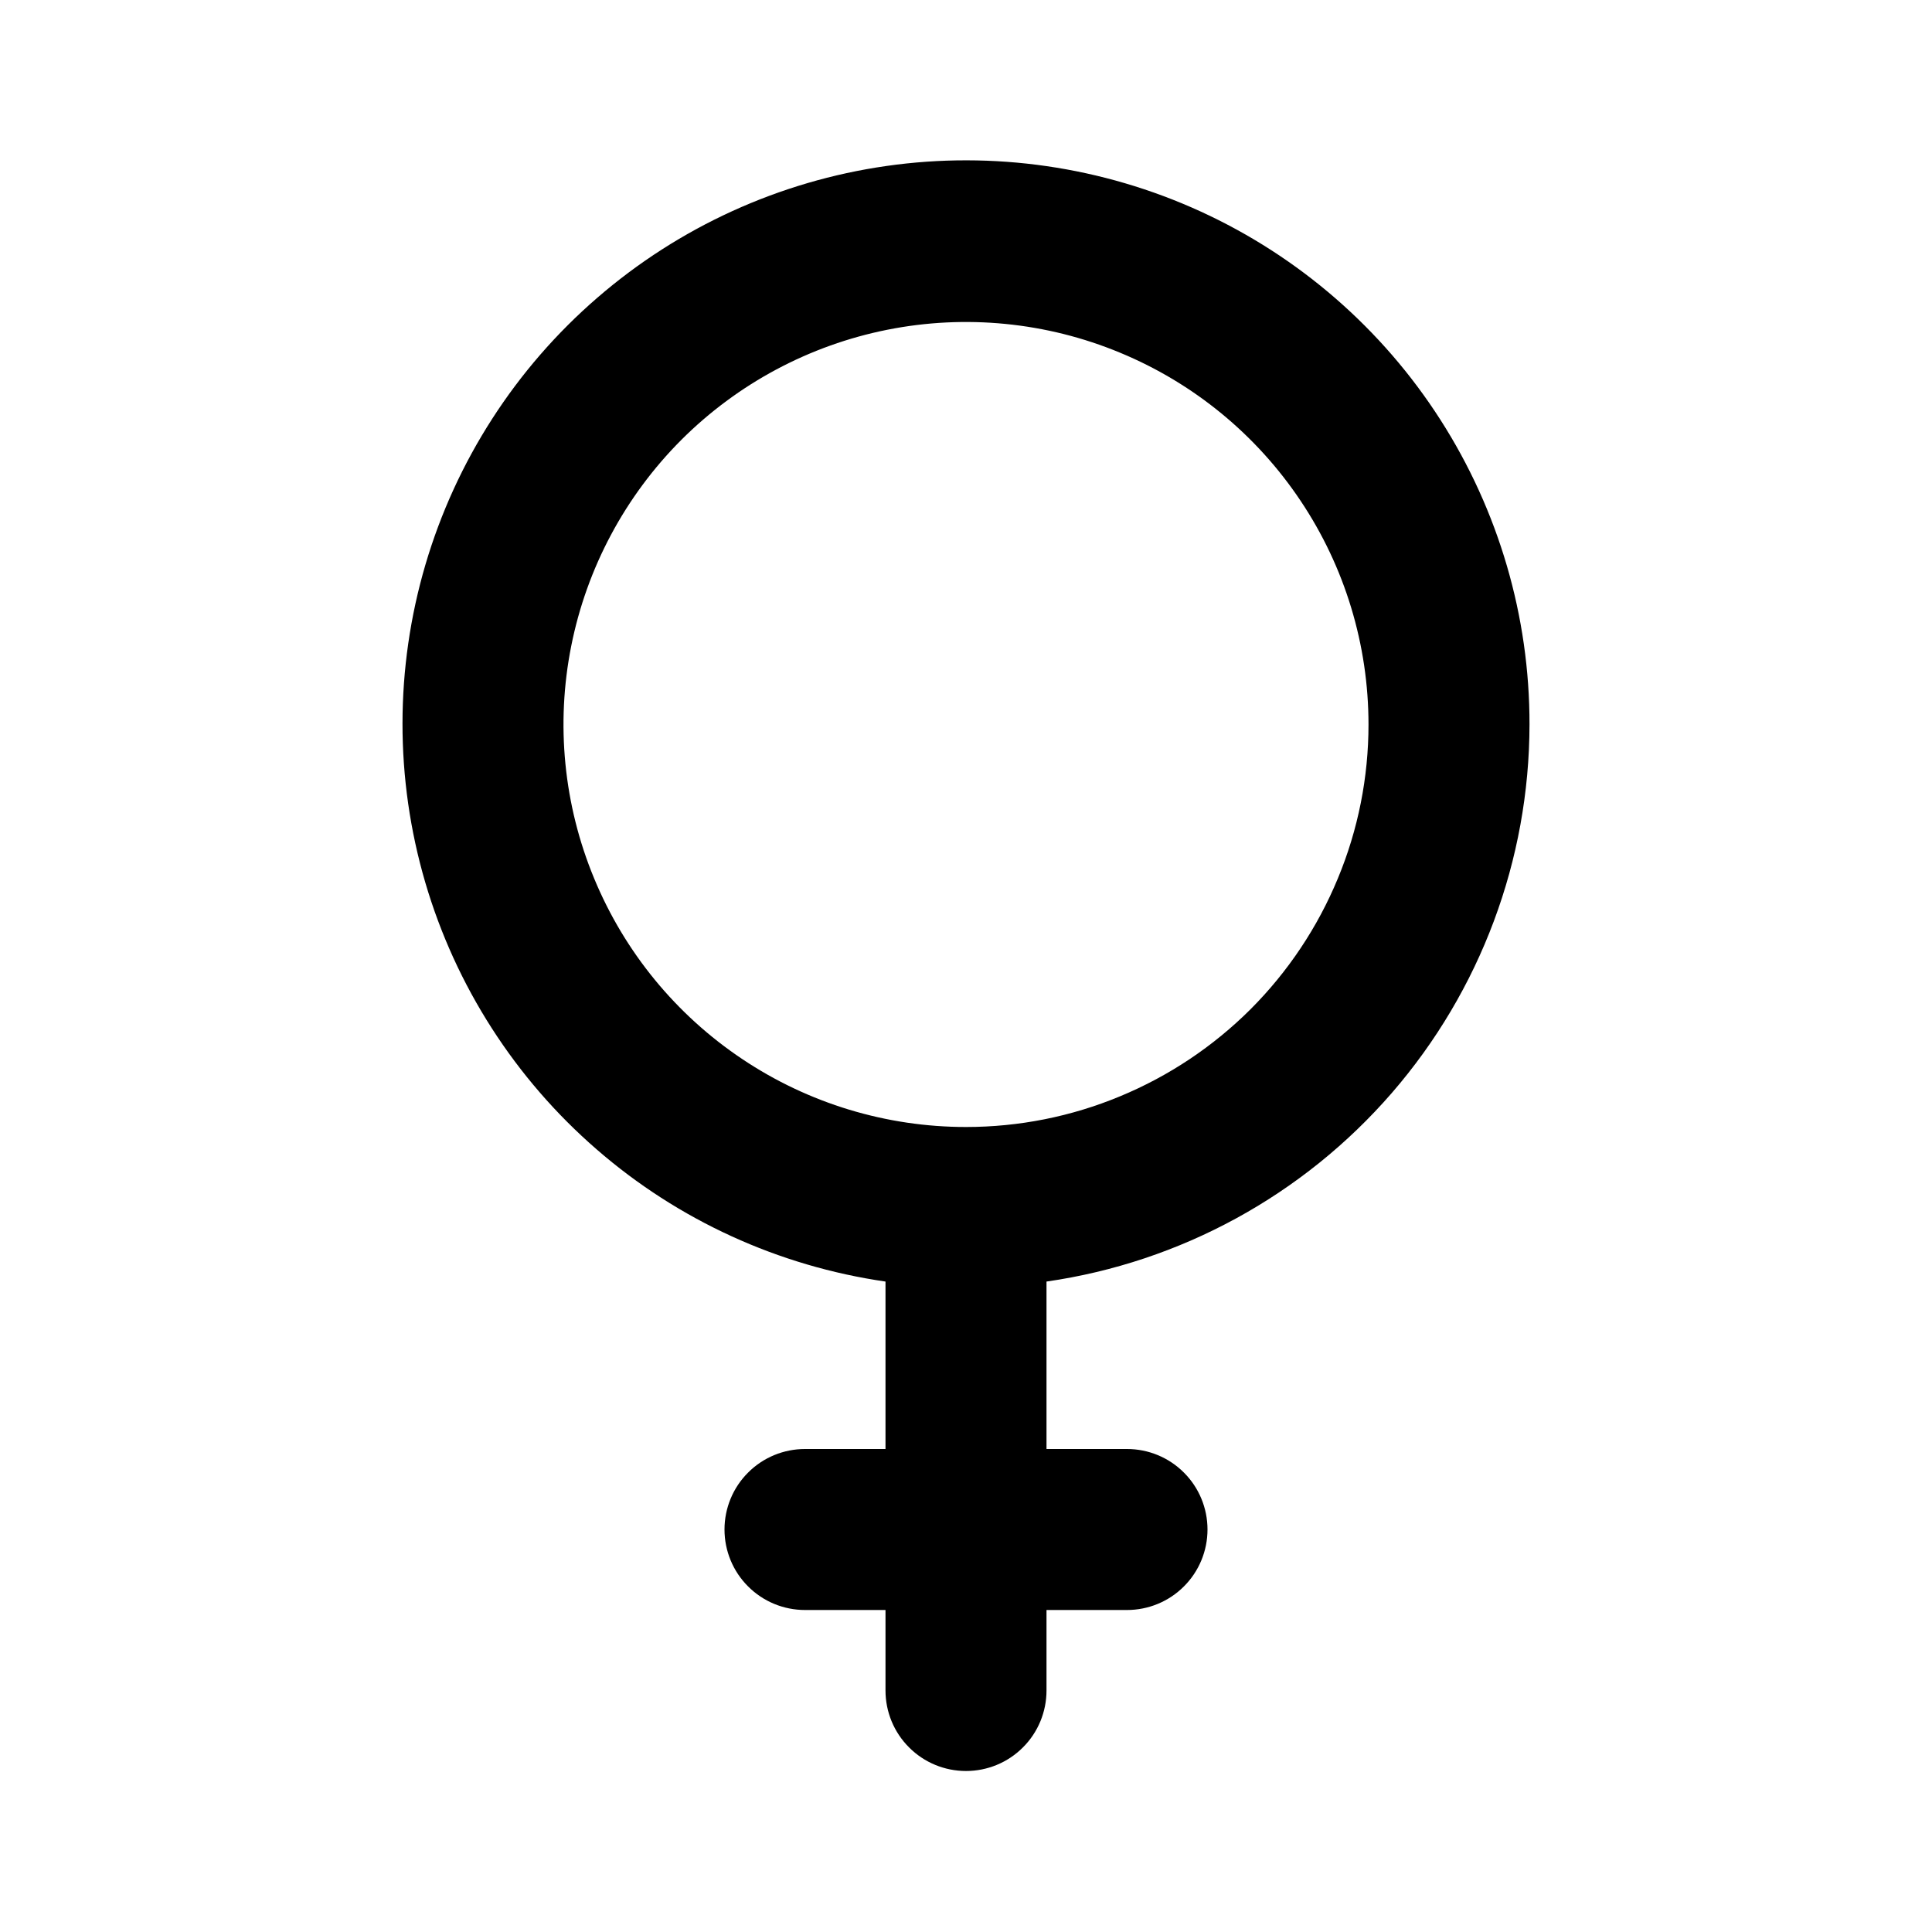 <svg width="24" height="24" viewBox="0 0 24 24" fill="none" xmlns="http://www.w3.org/2000/svg">
<path d="M19 9C19.002 7.658 18.617 6.344 17.893 5.214C17.169 4.084 16.135 3.186 14.914 2.627C13.694 2.069 12.339 1.872 11.01 2.062C9.682 2.252 8.436 2.82 7.421 3.698C6.405 4.576 5.664 5.727 5.285 7.014C4.906 8.302 4.905 9.671 5.282 10.959C5.659 12.247 6.399 13.4 7.413 14.279C8.426 15.159 9.672 15.728 11 15.92V18H10C9.735 18 9.48 18.105 9.293 18.293C9.105 18.48 9 18.735 9 19C9 19.265 9.105 19.52 9.293 19.707C9.48 19.895 9.735 20 10 20H11V21C11 21.265 11.105 21.52 11.293 21.707C11.48 21.895 11.735 22 12 22C12.265 22 12.52 21.895 12.707 21.707C12.895 21.52 13 21.265 13 21V20H14C14.265 20 14.52 19.895 14.707 19.707C14.895 19.52 15 19.265 15 19C15 18.735 14.895 18.48 14.707 18.293C14.52 18.105 14.265 18 14 18H13V15.92C14.665 15.68 16.187 14.848 17.289 13.578C18.391 12.307 18.998 10.682 19 9ZM12 14C11.011 14 10.044 13.707 9.222 13.157C8.4 12.608 7.759 11.827 7.381 10.913C7.002 10 6.903 8.994 7.096 8.025C7.289 7.055 7.765 6.164 8.464 5.464C9.164 4.765 10.055 4.289 11.024 4.096C11.994 3.903 13 4.002 13.913 4.381C14.827 4.759 15.608 5.4 16.157 6.222C16.707 7.044 17 8.011 17 9C17 9.657 16.871 10.307 16.619 10.913C16.368 11.52 16 12.071 15.536 12.536C15.071 13 14.52 13.368 13.913 13.619C13.307 13.871 12.657 14 12 14Z" fill="black"/>
</svg>
